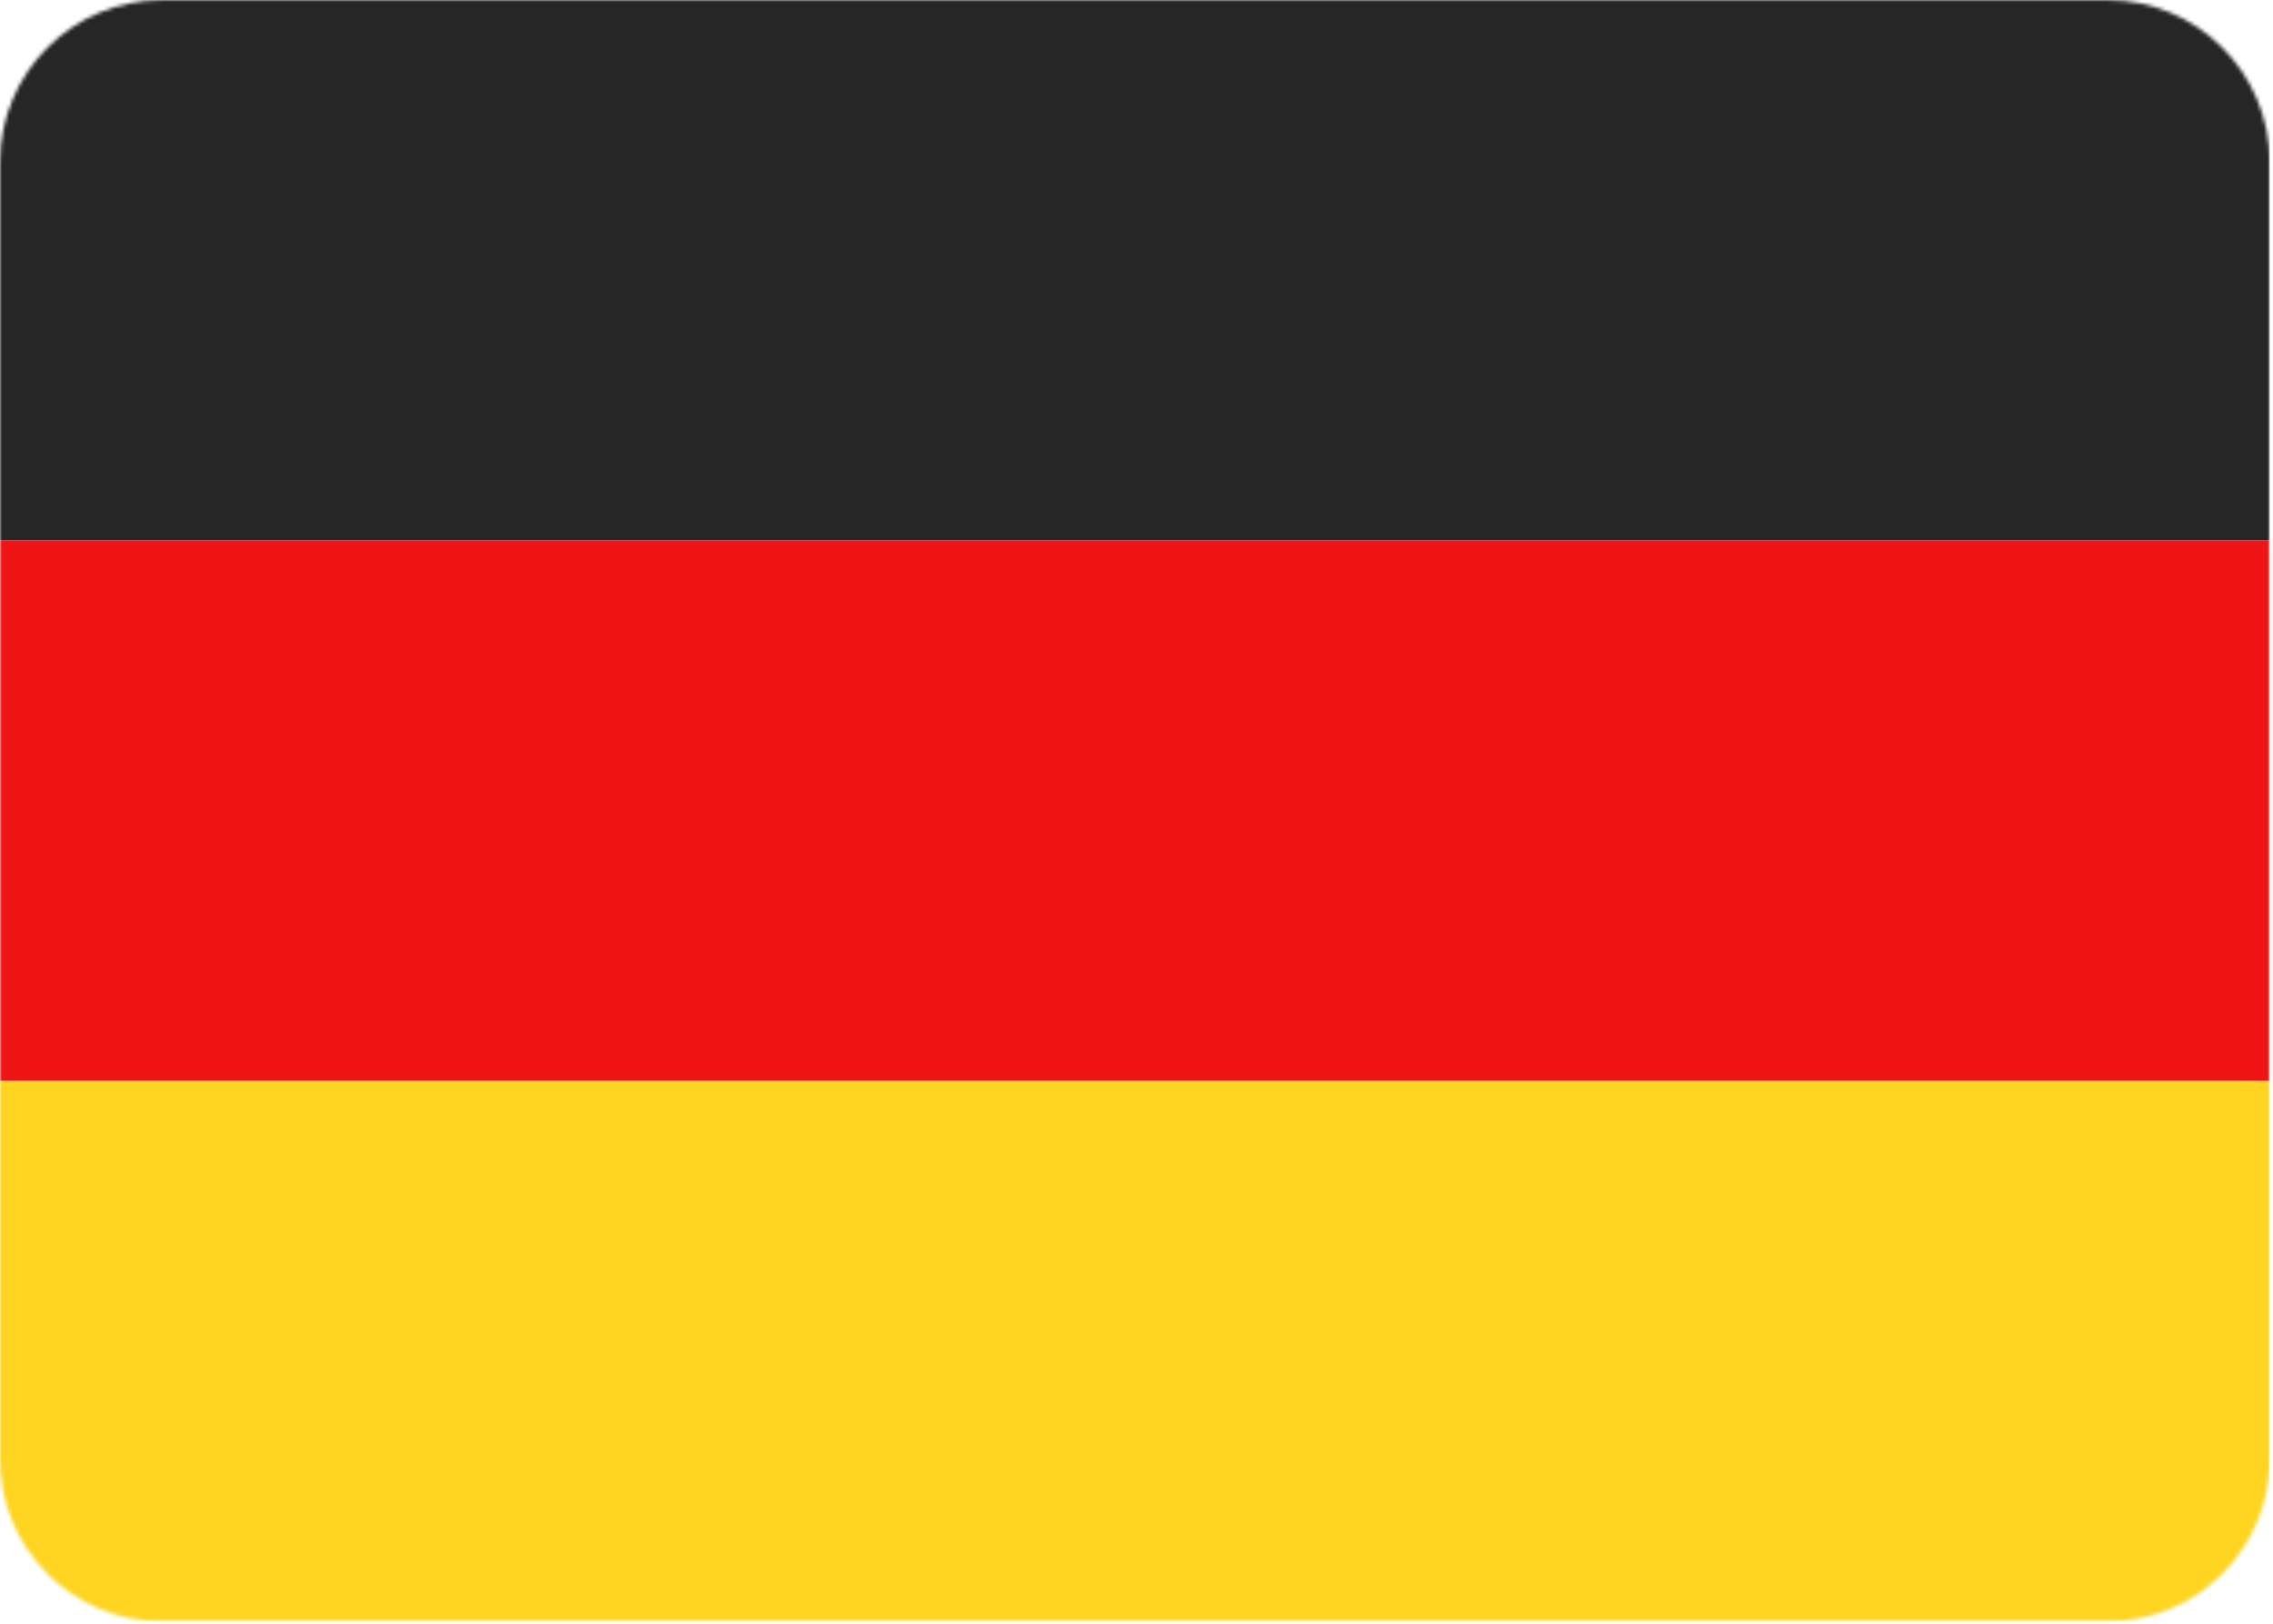 <svg width="623" height="445" viewBox="0 0 623 445" fill="none" xmlns="http://www.w3.org/2000/svg">
<mask id="mask0_4853_8245" style="mask-type:luminance" maskUnits="userSpaceOnUse" x="0" y="-1" width="623" height="446">
<path d="M577.669 -0.001H44.436C19.895 -0.001 0 19.894 0 44.435V399.924C0 424.465 19.895 444.36 44.436 444.36H577.669C602.21 444.36 622.105 424.465 622.105 399.924V44.435C622.105 19.894 602.21 -0.001 577.669 -0.001Z" fill="white"/>
</mask>
<g mask="url(#mask0_4853_8245)">
<path fill-rule="evenodd" clip-rule="evenodd" d="M0 148.119H622.105V-0.001H0V148.119Z" fill="#262626"/>
<g filter="url(#filter0_d_4853_8245)">
<path fill-rule="evenodd" clip-rule="evenodd" d="M0 296.235H622.105V148.116H0V296.235Z" fill="#F01515"/>
</g>
<g filter="url(#filter1_d_4853_8245)">
<path fill-rule="evenodd" clip-rule="evenodd" d="M0 444.364H622.105V296.244H0V444.364Z" fill="#FFD521"/>
</g>
</g>
<defs>
<filter id="filter0_d_4853_8245" x="0" y="148.116" width="622.105" height="148.12" filterUnits="userSpaceOnUse" color-interpolation-filters="sRGB">
<feFlood flood-opacity="0" result="BackgroundImageFix"/>
<feColorMatrix in="SourceAlpha" type="matrix" values="0 0 0 0 0 0 0 0 0 0 0 0 0 0 0 0 0 0 127 0" result="hardAlpha"/>
<feOffset/>
<feColorMatrix type="matrix" values="0 0 0 0 0 0 0 0 0 0 0 0 0 0 0 0 0 0 0.06 0"/>
<feBlend mode="normal" in2="BackgroundImageFix" result="effect1_dropShadow_4853_8245"/>
<feBlend mode="normal" in="SourceGraphic" in2="effect1_dropShadow_4853_8245" result="shape"/>
</filter>
<filter id="filter1_d_4853_8245" x="0" y="296.244" width="622.105" height="148.12" filterUnits="userSpaceOnUse" color-interpolation-filters="sRGB">
<feFlood flood-opacity="0" result="BackgroundImageFix"/>
<feColorMatrix in="SourceAlpha" type="matrix" values="0 0 0 0 0 0 0 0 0 0 0 0 0 0 0 0 0 0 127 0" result="hardAlpha"/>
<feOffset/>
<feColorMatrix type="matrix" values="0 0 0 0 0 0 0 0 0 0 0 0 0 0 0 0 0 0 0.06 0"/>
<feBlend mode="normal" in2="BackgroundImageFix" result="effect1_dropShadow_4853_8245"/>
<feBlend mode="normal" in="SourceGraphic" in2="effect1_dropShadow_4853_8245" result="shape"/>
</filter>
</defs>
</svg>
